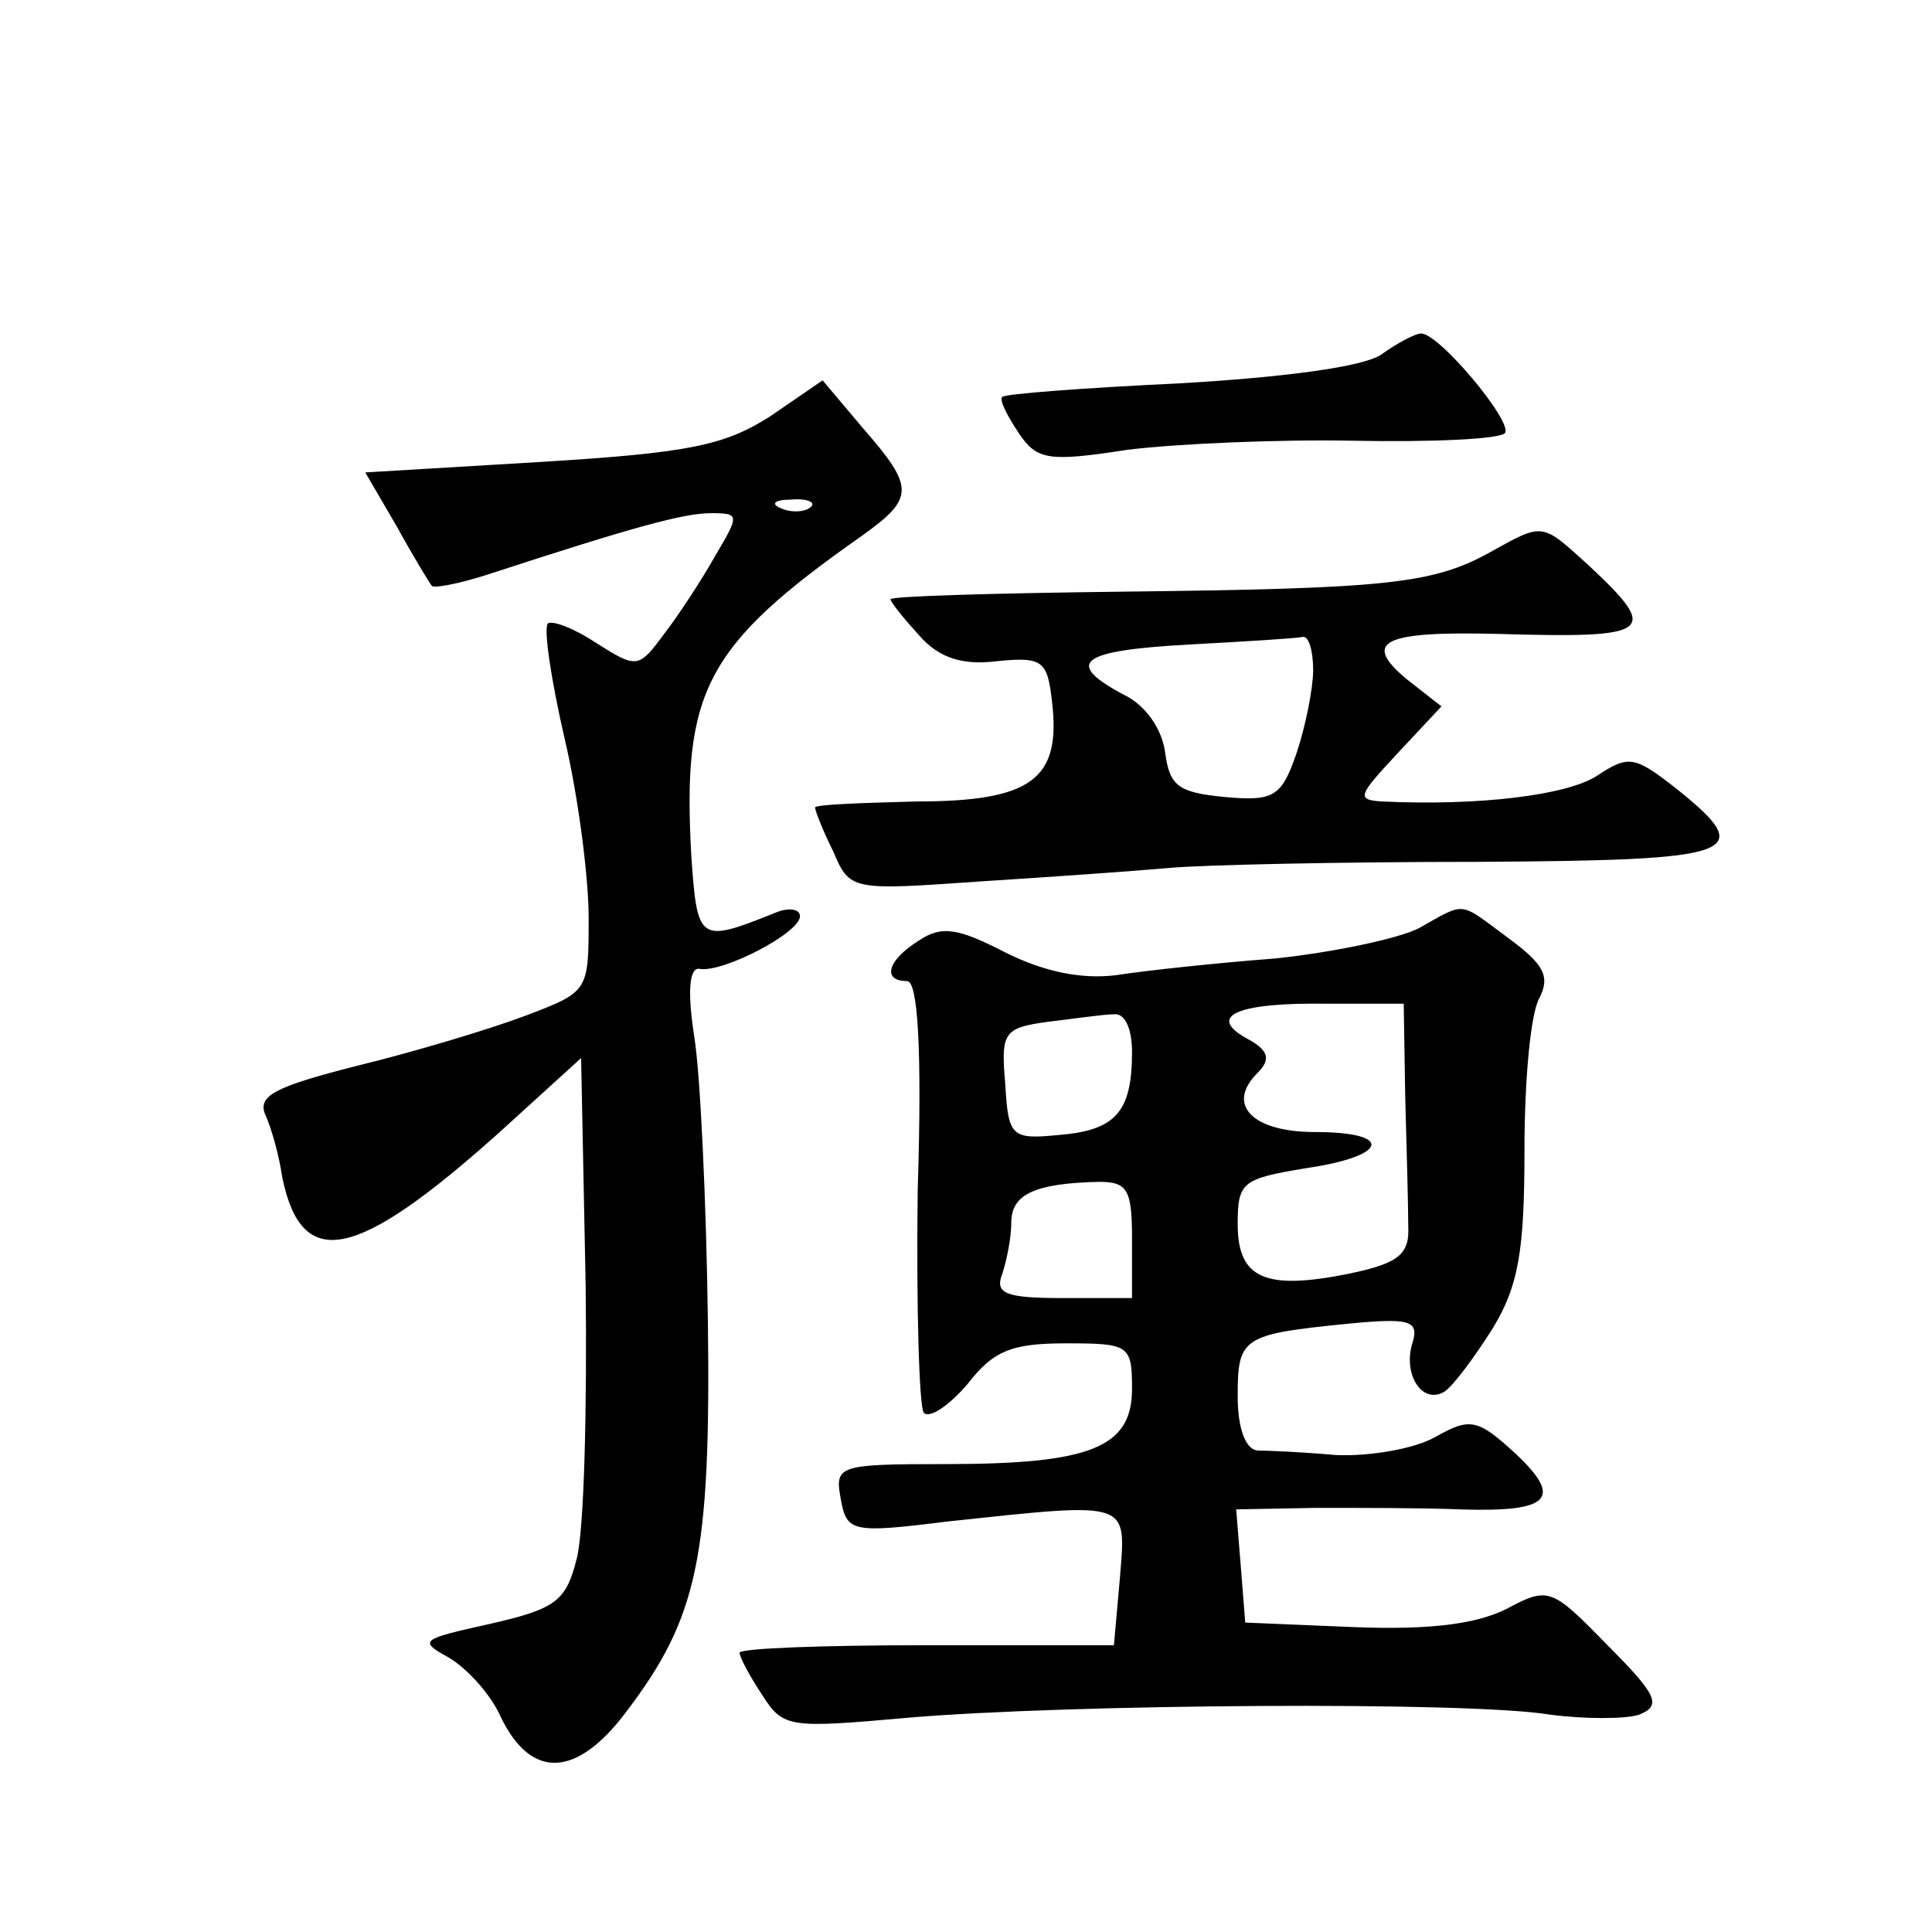 <?xml version="1.0" standalone="no"?>
<!DOCTYPE svg PUBLIC "-//W3C//DTD SVG 20010904//EN"
 "http://www.w3.org/TR/2001/REC-SVG-20010904/DTD/svg10.dtd">
<svg version="1.0" xmlns="http://www.w3.org/2000/svg"
 width="128pt" height="128pt" viewBox="0 0 128 128"
 preserveAspectRatio="xMidYMid meet">
<g transform="translate(0,128) scale(0.1,-0.1)"
fill="#0" stroke="none">
<path d="M915 1045 c-12 -8 -64 -15 -134 -19 -63 -3 -116 -7 -117 -9 -2 -2 3 -12
11 -24 12 -18 20 -19 72 -11 32 4 100 7 150 6 51 -1 96 1 100 5 6 7 -45 68 -56
66 -3 0 -15 -6 -26 -14z M510 1004 c-30 -19 -53 -24 -151 -30 l-117 -7 21 -36 c11
-20 22 -38 23 -39 1 -2 17 1 36 7 98 32 131 41 149 41 19 0 19 -1 3 -28 -9 -16
-24 -39 -34 -52 -17 -23 -18 -23 -45 -6 -15 10 -29 15 -32 13 -3 -3 2 -37 11 -76
9 -38 16 -92 16 -119 0 -49 0 -49 -42 -65 -24 -9 -74 -24 -111 -33 -55 -14 -67
-20 -61 -33 4 -9 9 -27 11 -41 13 -63 49 -55 143 29 l55 50 3 -150 c1 -82 -1 -164
-6 -182 -7 -28 -14 -33 -58 -43 -45 -10 -47 -11 -27 -22 12 -7 28 -24 35 -40 20
-41 50 -40 83 4 47 62 56 102 54 258 -1 79 -5 164 -9 189 -5 32 -3 47 4 45 16 -2
66 24 66 35 0 5 -8 6 -17 2 -50 -20 -51 -19 -55 38 -6 109 9 139 113 212 35 25
35 32 1 71 l-27 32 -35 -24z m27 -60 c-3 -3 -12 -4 -19 -1 -8 3 -5 6 6 6 11 1 17
-2 13 -5z M987 914 c-38 -21 -69 -24 -244 -26 -84 -1 -153 -3 -153 -5 0 -2 9 -13
19 -24 13 -15 29 -20 52 -17 30 3 33 0 36 -27 6 -51 -13 -66 -90 -66 -37 -1 -67
-2 -67 -4 0 -2 5 -15 12 -29 11 -26 12 -26 97 -20 47 3 104 7 126 9 22 2 113 4
203 4 175 1 187 5 132 49 -27 21 -31 22 -52 8 -20 -13 -79 -20 -142 -17 -18 1 -16
4 10 32 l29 31 -23 18 c-30 25 -16 32 61 30 102 -3 107 1 60 45 -32 29 -30 29 -66
9z m-117 -78 c0 -12 -5 -37 -11 -55 -10 -29 -15 -32 -48 -29 -30 3 -36 7 -39 29
-2 16 -13 32 -28 39 -39 21 -29 29 44 33 37 2 70 4 75 5 4 1 7 -9 7 -22z M940 665
c-14 -7 -57 -16 -95 -20 -39 -3 -86 -8 -105 -11 -23 -3 -48 2 -74 15 -31 16 -42
18 -57 8 -21 -13 -25 -27 -8 -27 7 0 10 -44 7 -139 -1 -77 1 -143 4 -147 4 -4 17
5 29 19 17 22 29 27 65 27 42 0 44 -1 44 -30 0 -39 -27 -50 -124 -50 -71 0 -73
-1 -69 -23 4 -22 7 -23 71 -15 122 13 118 14 114 -37 l-4 -45 -124 0 c-68 0 -124
-2 -124 -5 0 -3 7 -16 15 -28 14 -22 18 -22 97 -15 106 9 371 11 425 2 23 -3 50
-3 59 0 15 6 12 13 -21 46 -37 38 -39 39 -67 24 -20 -10 -51 -14 -101 -12 l-72
3 -3 38 -3 37 53 1 c29 0 72 0 95 -1 60 -2 69 7 37 37 -25 23 -30 24 -53 11 -14
-8 -44 -13 -66 -12 -22 2 -46 3 -52 3 -8 1 -13 15 -13 36 0 39 3 41 73 48 41 4
47 2 43 -12 -7 -21 6 -42 21 -33 6 4 20 23 32 42 17 28 21 51 21 118 0 46 4 91
10 101 7 14 3 22 -20 39 -34 25 -28 25 -60 7z m-9 -112 c1 -35 2 -73 2 -85 1 -19
-6 -25 -40 -32 -55 -11 -73 -3 -73 33 0 28 3 30 45 37 55 8 59 24 6 24 -41 0 -59
18 -38 39 9 9 8 15 -7 23 -27 15 -6 24 54 23 l50 0 1 -62z m-181 30 c0 -40 -11
-52 -49 -55 -31 -3 -33 -1 -35 34 -3 34 -1 37 28 41 17 2 37 5 44 5 7 1 12 -9 12
-25z m0 -124 l0 -39 -46 0 c-38 0 -45 3 -40 16 3 9 6 24 6 34 0 19 16 26 58 27
19 0 22 -5 22 -38z"/>
</g>
</svg>
